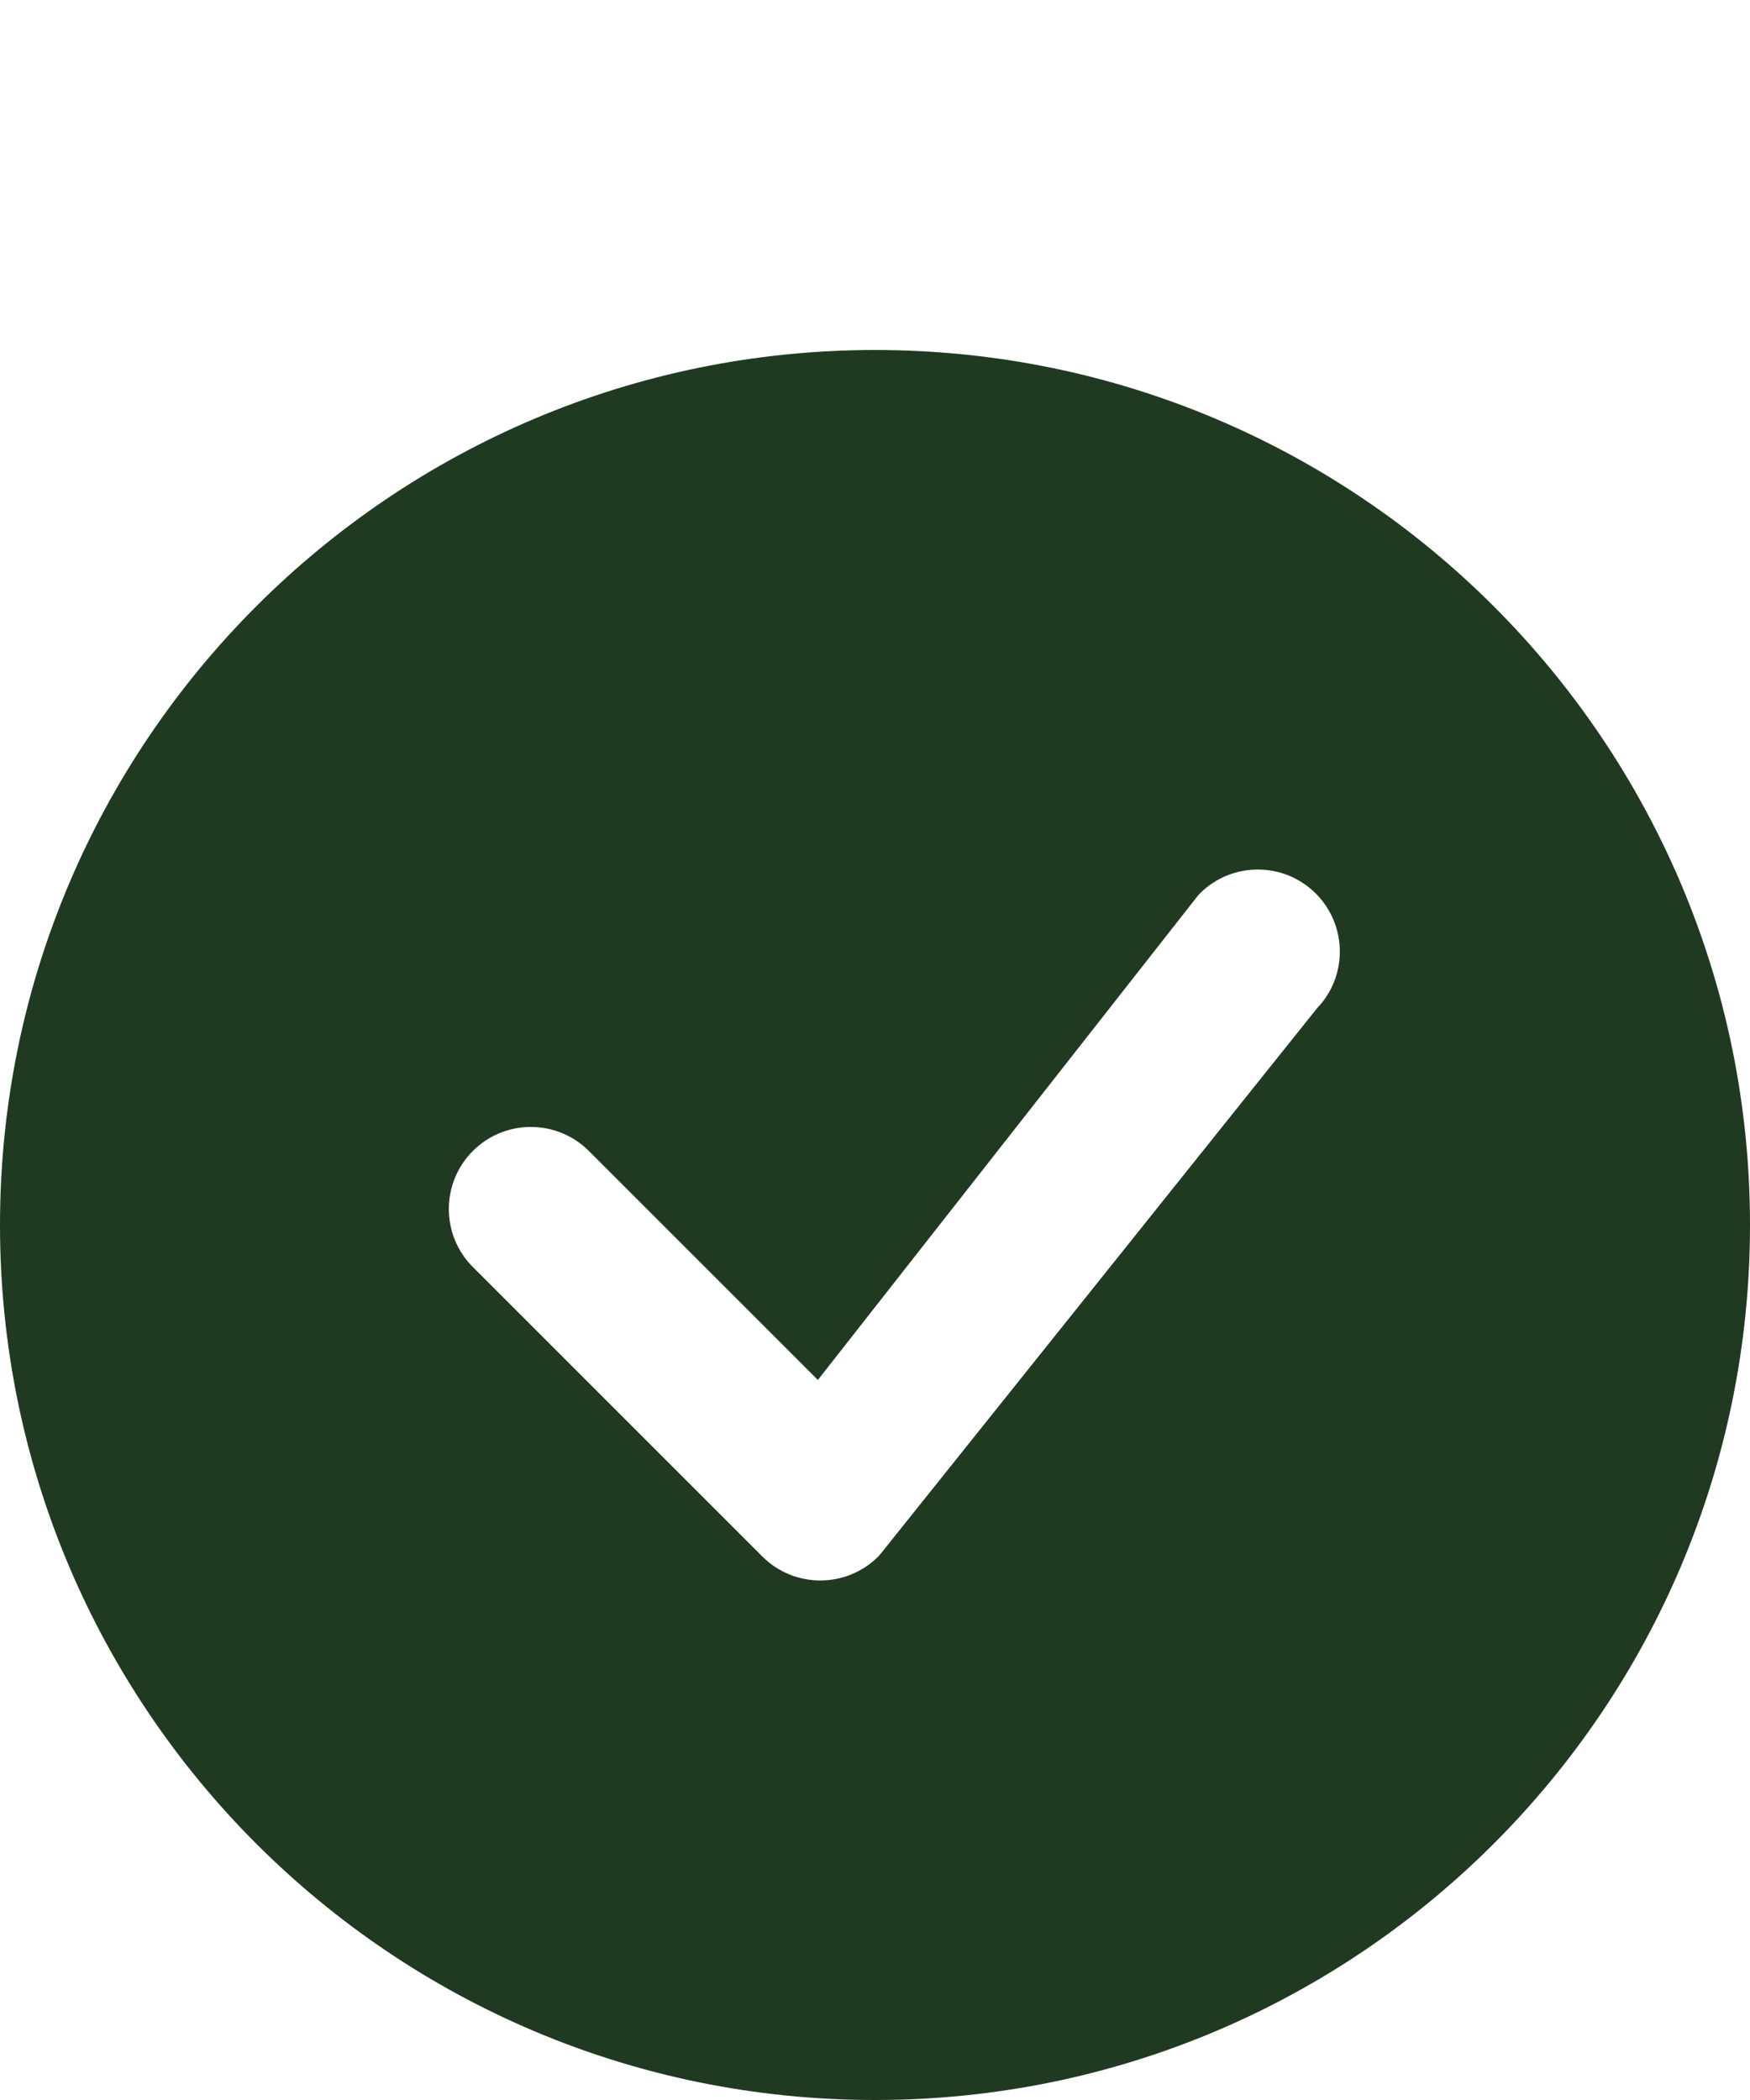 <svg xmlns="http://www.w3.org/2000/svg" fill="none" viewBox="0 0 20 24" height="24" width="20">
<path fill="#203A21" d="M20 14C20 19.523 15.523 24 10 24C4.477 24 0 19.523 0 14C0 8.477 4.477 4 10 4C15.523 4 20 8.477 20 14ZM15.038 10.212C14.672 9.846 14.078 9.846 13.712 10.212C13.703 10.221 13.695 10.23 13.687 10.24L9.347 15.771L6.73 13.154C6.364 12.788 5.77 12.788 5.404 13.154C5.038 13.52 5.038 14.114 5.404 14.48L8.712 17.788C9.078 18.154 9.672 18.154 10.038 17.788C10.046 17.78 10.054 17.771 10.061 17.762L15.051 11.524C15.404 11.157 15.399 10.574 15.038 10.212Z"></path>
</svg>
